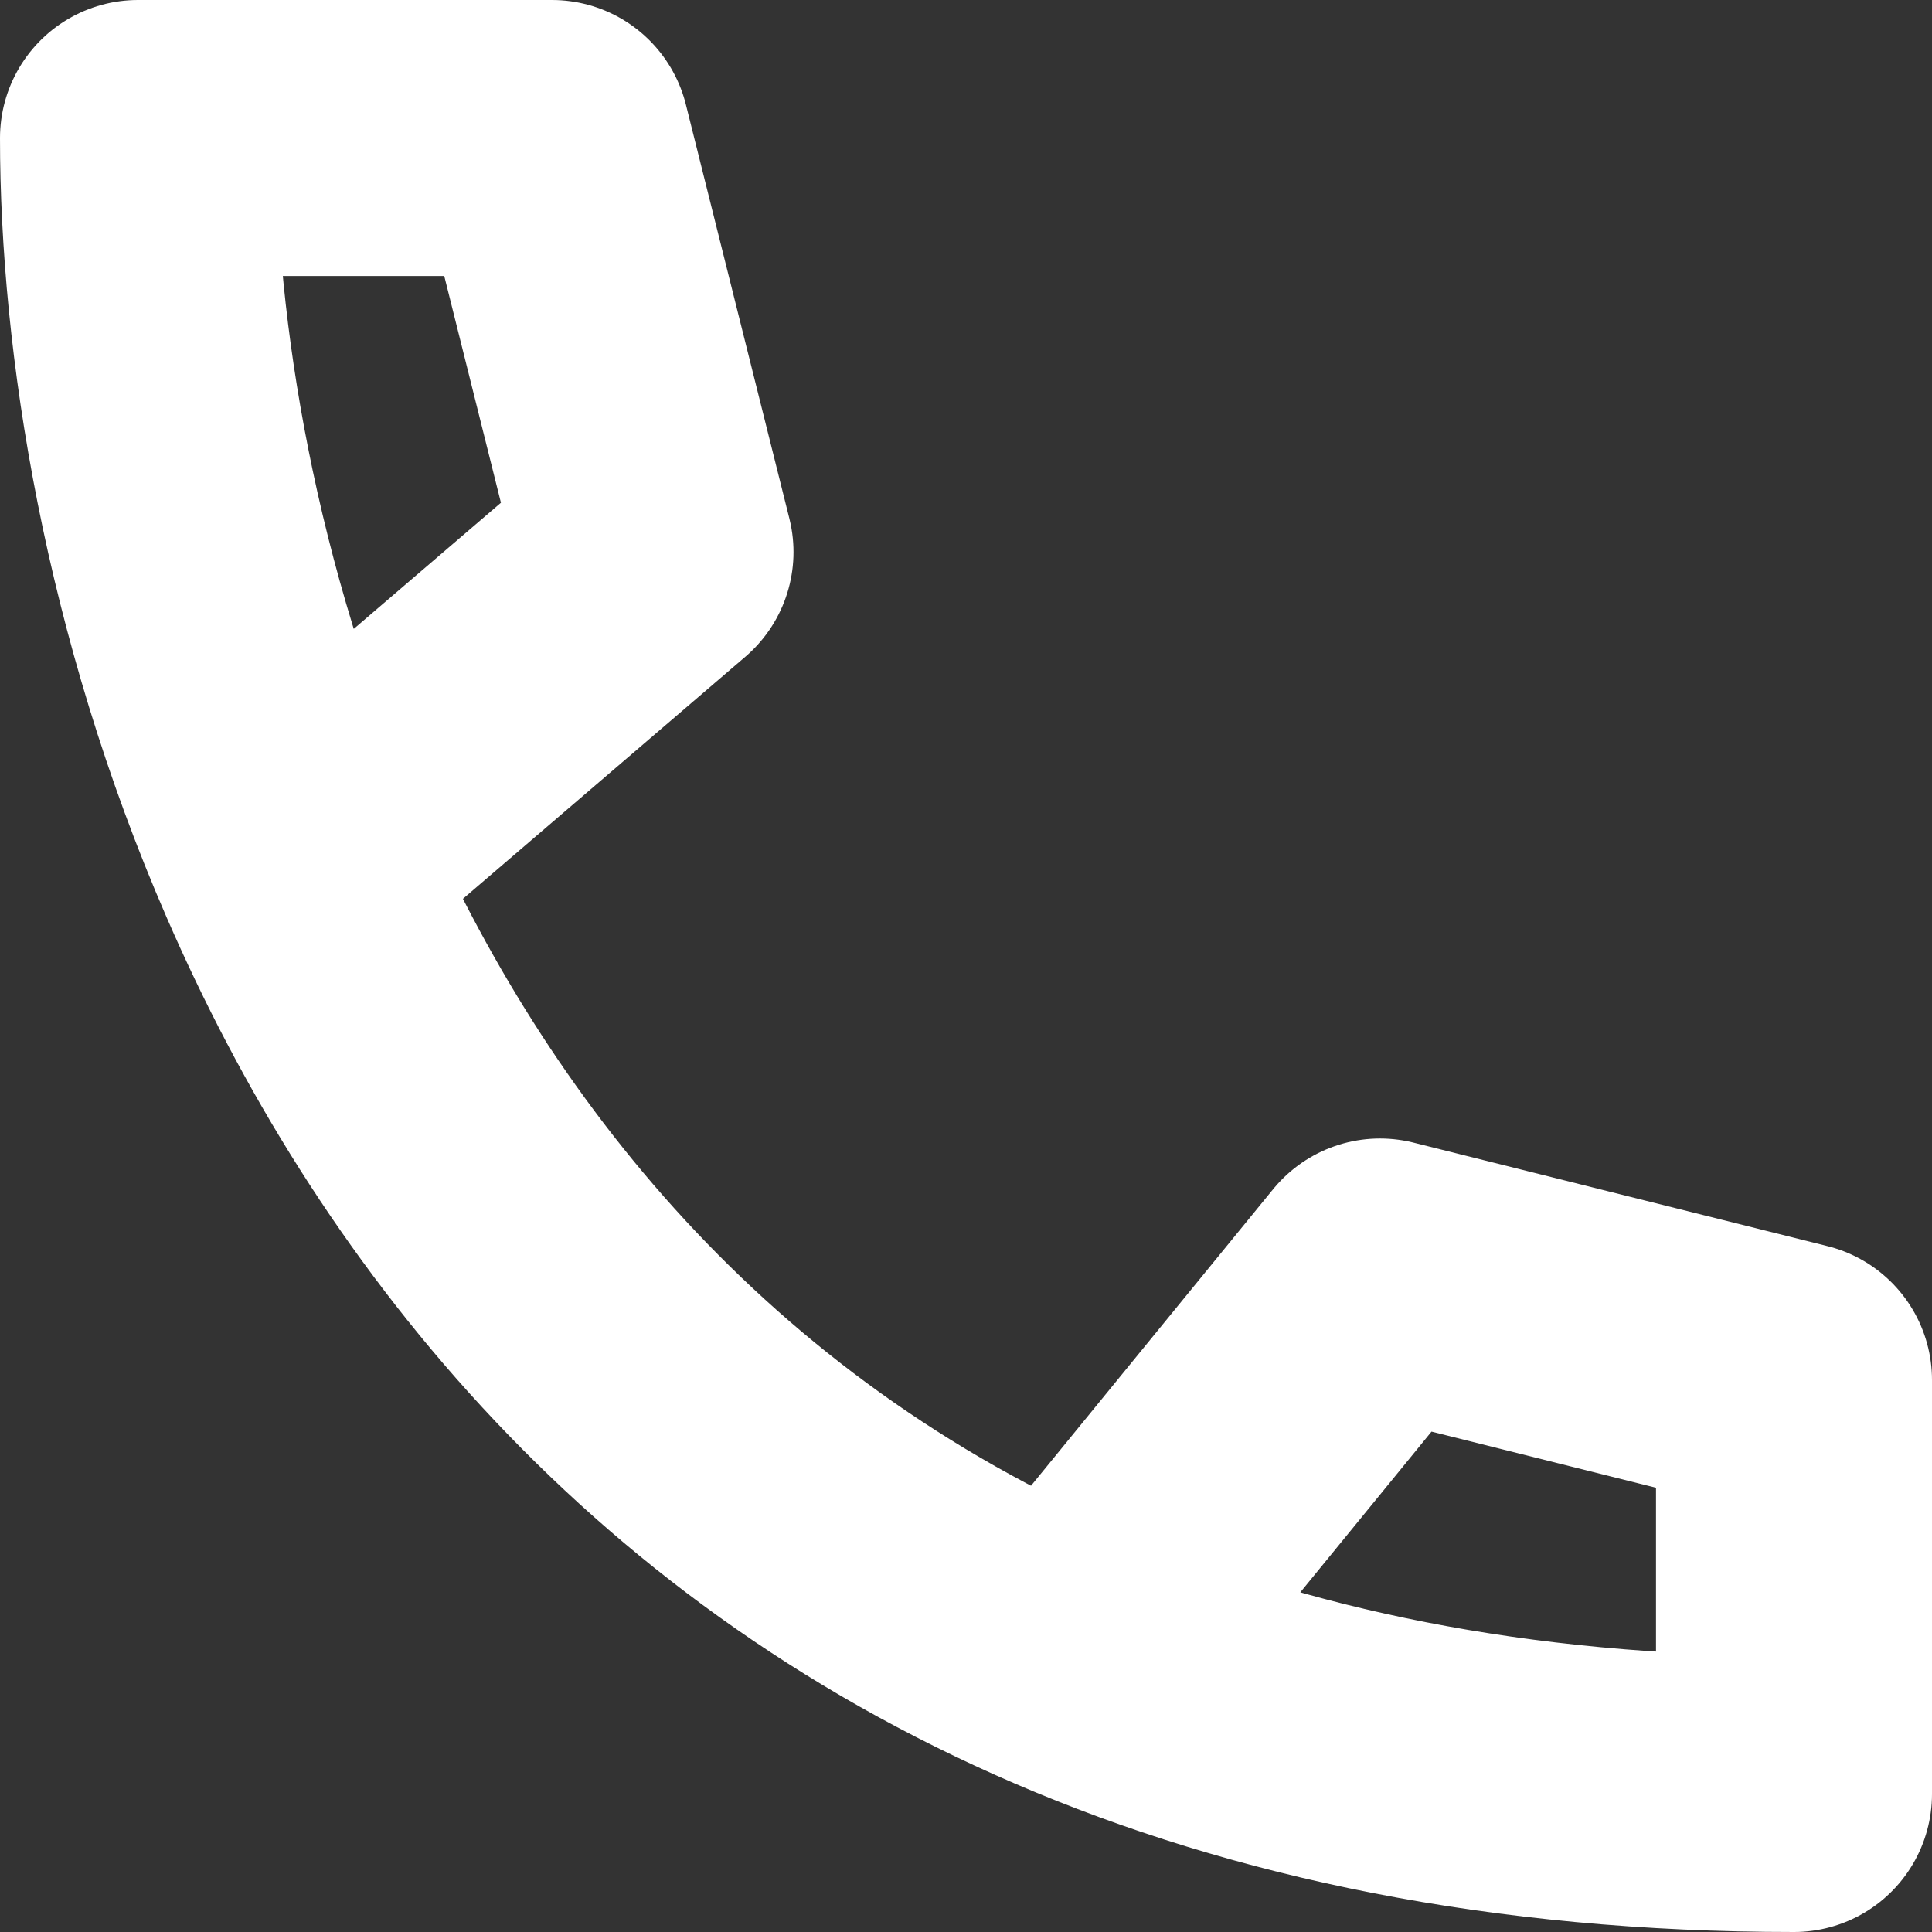 <?xml version="1.0" encoding="UTF-8"?> <svg xmlns="http://www.w3.org/2000/svg" width="14" height="14" viewBox="0 0 14 14" fill="none"><rect x="0" y="0" width="14" height="14" fill="#333333" stroke="none"/> <path d="M7.75 12.006C9.197 12.629 10.931 13 13 13V10L10 9.25L7.75 12.006ZM7.75 12.006C4.869 10.767 3.118 8.534 2.125 6.25M2.125 6.25C1.3 4.354 1 2.424 1 1H4L4.75 4L2.125 6.25Z" stroke="white" stroke-width="2" stroke-linecap="round" stroke-linejoin="round"></path> </svg> 